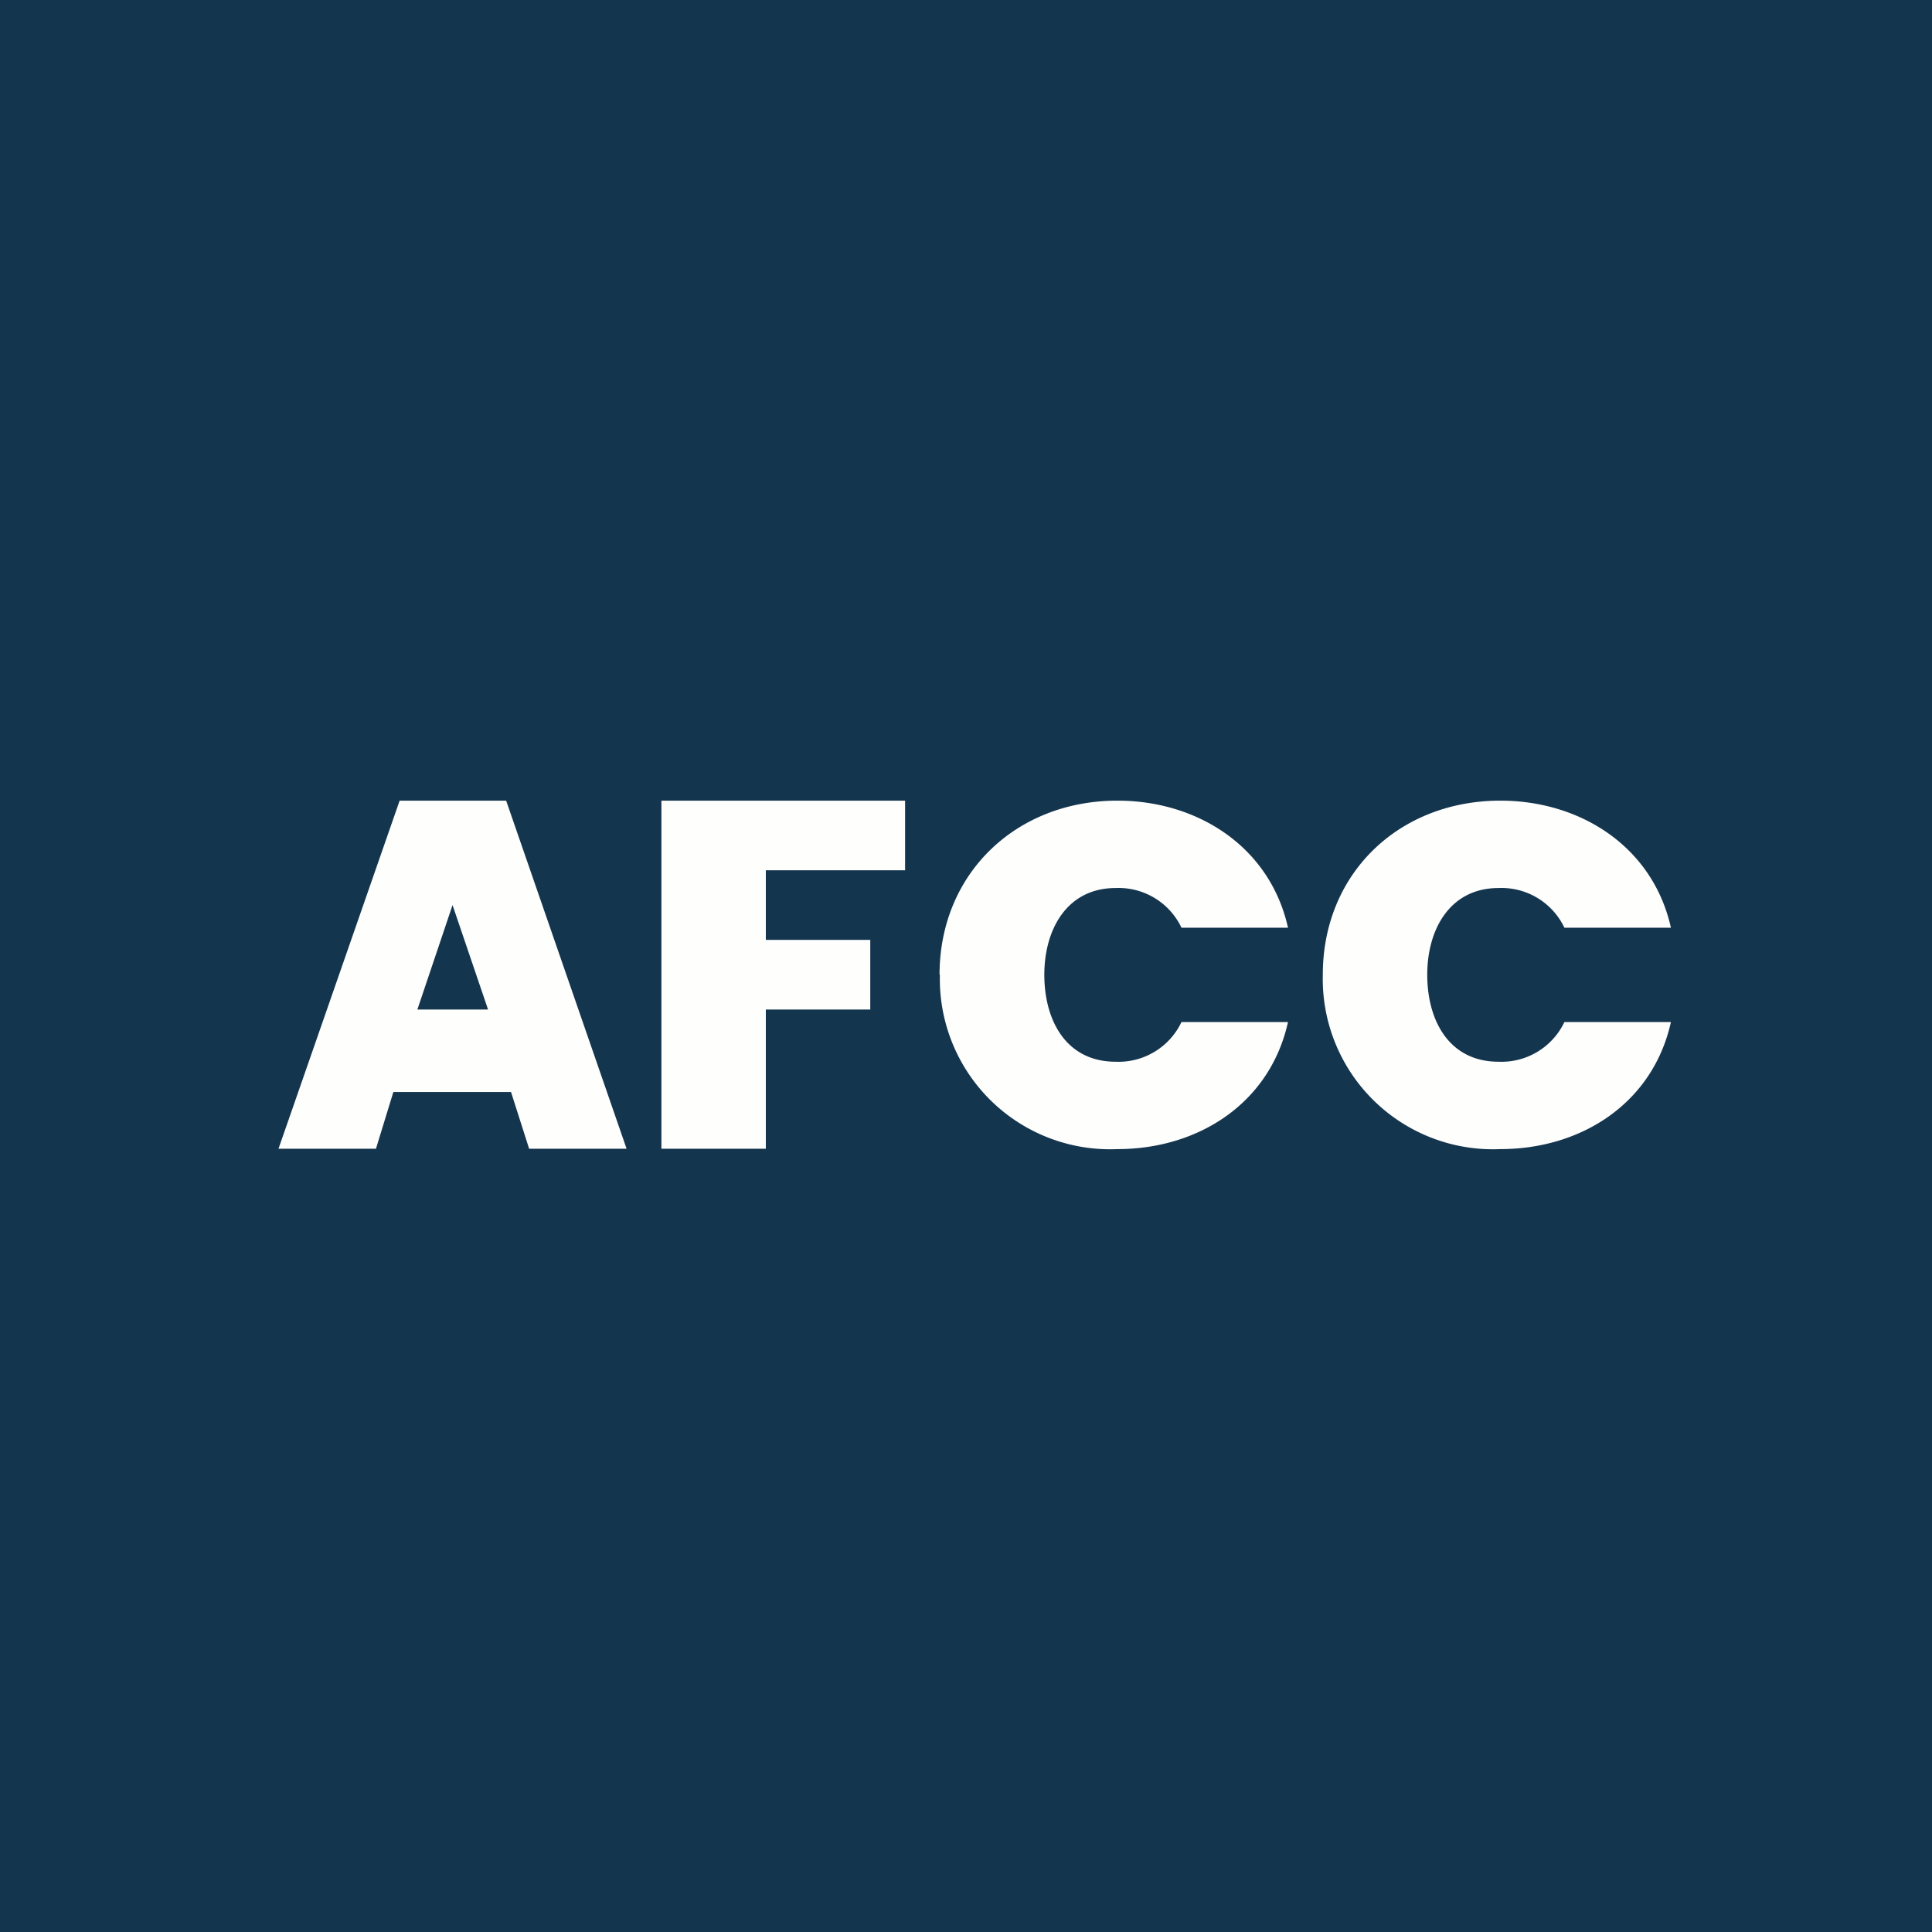 <?xml version="1.0" encoding="UTF-8"?>
<!-- generated by Finnhub -->
<svg viewBox="0 0 55.5 55.5" xmlns="http://www.w3.org/2000/svg">
<path d="M 0,0 H 55.5 V 55.5 H 0 Z" fill="rgb(20, 53, 78)"/>
<path d="M 26.99,27.985 C 27,25.08 29.2,23 32.1,23 C 34.4,23 36.48,24.32 37,26.65 H 33.94 A 2,2 0 0,0 32.05,25.51 C 30.65,25.51 30,26.7 30,28 C 30,29.32 30.63,30.5 32.05,30.5 A 2,2 0 0,0 33.94,29.36 H 37 C 36.48,31.7 34.42,33.01 32.1,33.01 A 4.89,4.89 0 0,1 27,28.01 Z M 38,28 C 38,25.08 40.2,23 43.1,23 C 45.4,23 47.48,24.32 48,26.65 H 44.94 A 2,2 0 0,0 43.05,25.51 C 41.65,25.51 41,26.7 41,28 C 41,29.32 41.63,30.5 43.05,30.5 A 2,2 0 0,0 44.94,29.36 H 48 C 47.48,31.7 45.42,33.01 43.1,33.01 A 4.89,4.89 0 0,1 38,28.01 Z M 26,23 V 25 H 22 V 27 H 25 V 29 H 22 V 33 H 19 V 23 H 26 Z M 14.68,31.37 H 11.3 L 10.8,33 H 8 L 11.48,23 H 14.54 L 18,33 H 15.2 L 14.68,31.37 Z M 14.02,29 L 13,26 L 11.99,29 H 14.03 Z" fill="rgb(254, 254, 253)"/>
</svg>
